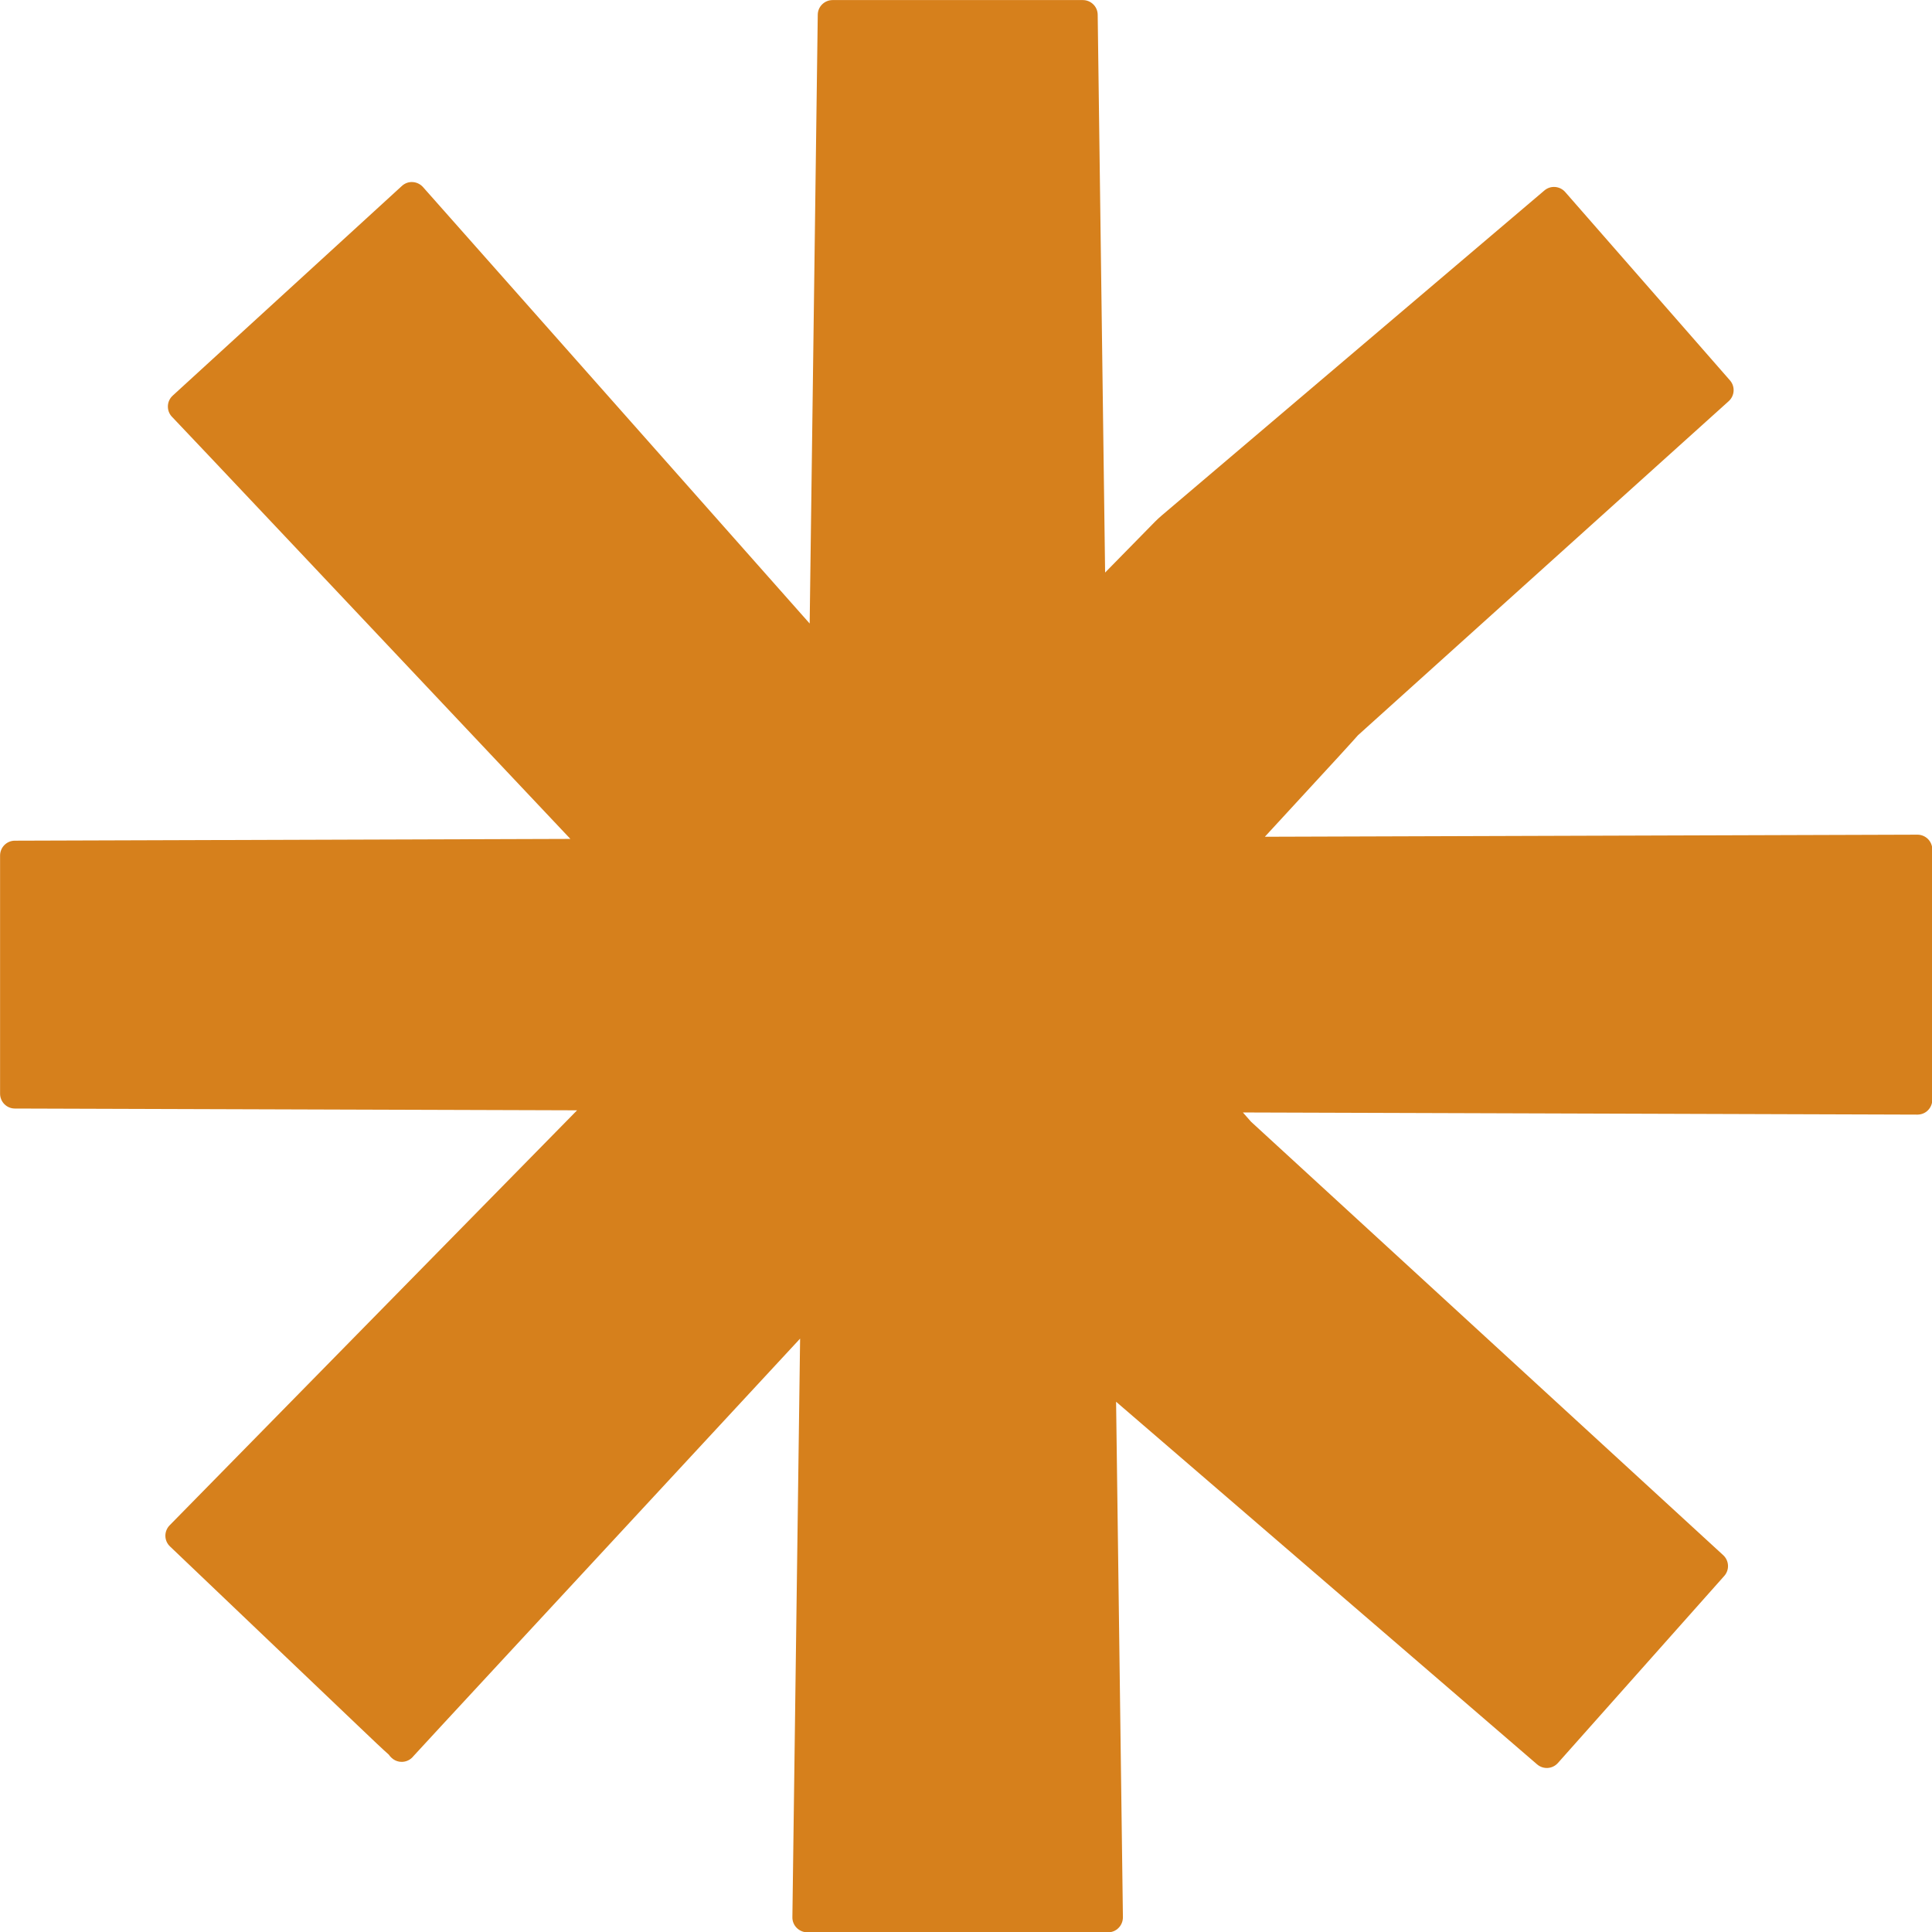 <?xml version="1.0" encoding="UTF-8" standalone="no"?><svg xmlns="http://www.w3.org/2000/svg" xmlns:xlink="http://www.w3.org/1999/xlink" fill="#d6801c" height="260.4" preserveAspectRatio="xMidYMid meet" version="1" viewBox="0.0 0.0 260.4 260.4" width="260.4" zoomAndPan="magnify"><g id="change1_1"><path d="M259.85,149.65c0.38-0.38,0.59-0.89,0.59-1.42V114.5c0-0.53-0.21-1.04-0.59-1.42c-0.38-0.37-0.88-0.58-1.41-0.58 c0,0,0,0,0,0l-87.96,0.28c10.06-10.9,12.07-13.12,12.54-13.67l49.98-45.04c0.81-0.73,0.89-1.98,0.17-2.8l-22.21-25.39 c-0.72-0.82-1.97-0.92-2.8-0.21l-51.56,43.79c-0.31,0.27-0.64,0.56-0.94,0.87c-0.09,0.09-2.54,2.59-6.71,6.84l-1-75.19 c-0.01-1.09-0.91-1.97-2-1.97h-33.73c-1.09,0-1.99,0.88-2,1.97l-1.09,82.06L57.01,25.21c-0.36-0.4-0.86-0.64-1.39-0.67 c-0.53-0.04-1.06,0.16-1.45,0.52c0,0-30.7,28.08-30.89,28.26c-0.44,0.4-0.68,0.97-0.65,1.57c0.02,0.52,0.25,1.01,0.62,1.36 C24.32,57.34,50.59,85.2,76,112.14l0.88,0.93l-74.88,0.24c-1.1,0-1.99,0.9-1.99,2v32.1c0,1.1,0.89,2,1.99,2l75.78,0.24L49,178.96 c-15.31,15.6-26.04,26.52-26.14,26.63c-0.37,0.38-0.58,0.9-0.57,1.43c0.01,0.54,0.23,1.04,0.62,1.41l25.2,24.03 c2.21,2.11,3.49,3.33,4.29,4.03c0.09,0.14,0.21,0.28,0.36,0.42c0.3,0.29,0.66,0.46,1.04,0.53c0.04,0.01,0.07,0.01,0.1,0.01 c0.59,0.08,1.22-0.12,1.67-0.58c0.05-0.05,0.1-0.11,0.15-0.17c1.21-1.34,18.56-20.06,38.59-41.68l13.53-14.6l-1.04,77.99 c-0.01,0.53,0.2,1.05,0.58,1.43c0.38,0.38,0.89,0.6,1.42,0.6h40.55c0.54,0,1.05-0.21,1.42-0.6c0.38-0.38,0.58-0.9,0.58-1.43 l-0.92-69.48l56.75,48.88c0.83,0.71,2.07,0.63,2.8-0.19l22.42-25.21c0.73-0.82,0.66-2.06-0.14-2.8c0,0-60.63-55.66-63.64-58.42 c-0.16-0.19-0.59-0.67-1.1-1.25l90.93,0.29C259,150.22,259.48,150.02,259.85,149.65z"/></g></svg>